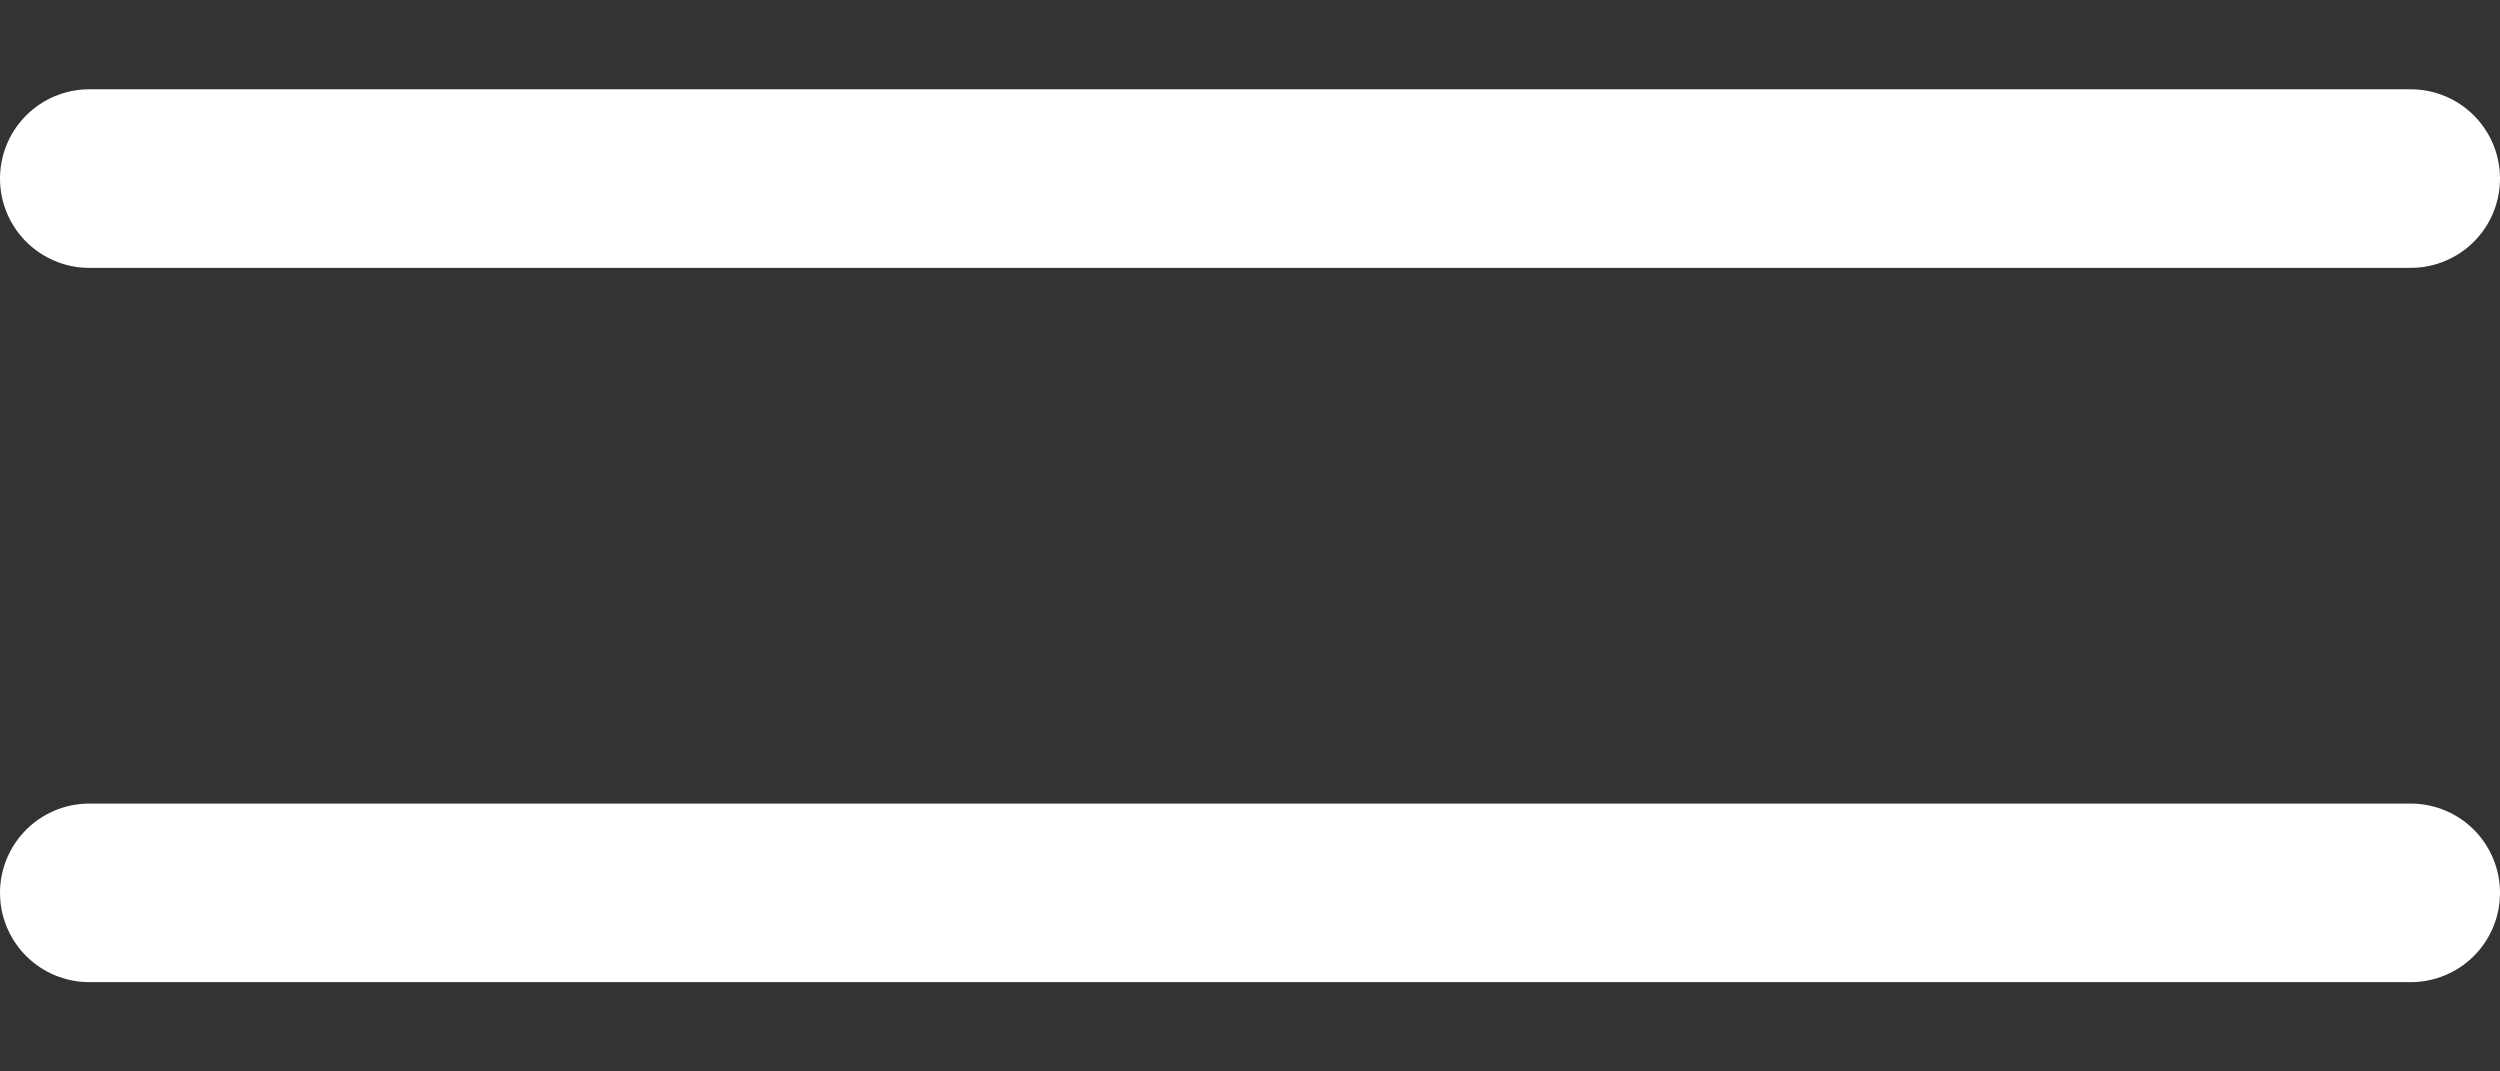 <?xml version="1.0" encoding="UTF-8"?> <svg xmlns="http://www.w3.org/2000/svg" width="28" height="12" viewBox="0 0 28 12" fill="none"><rect x="0" y="0" width="28" height="12" fill="#333333" stroke="none"/><path d="M1 2H27M1 10H27" stroke="white" stroke-width="2" stroke-linecap="round" stroke-linejoin="round"></path></svg> 